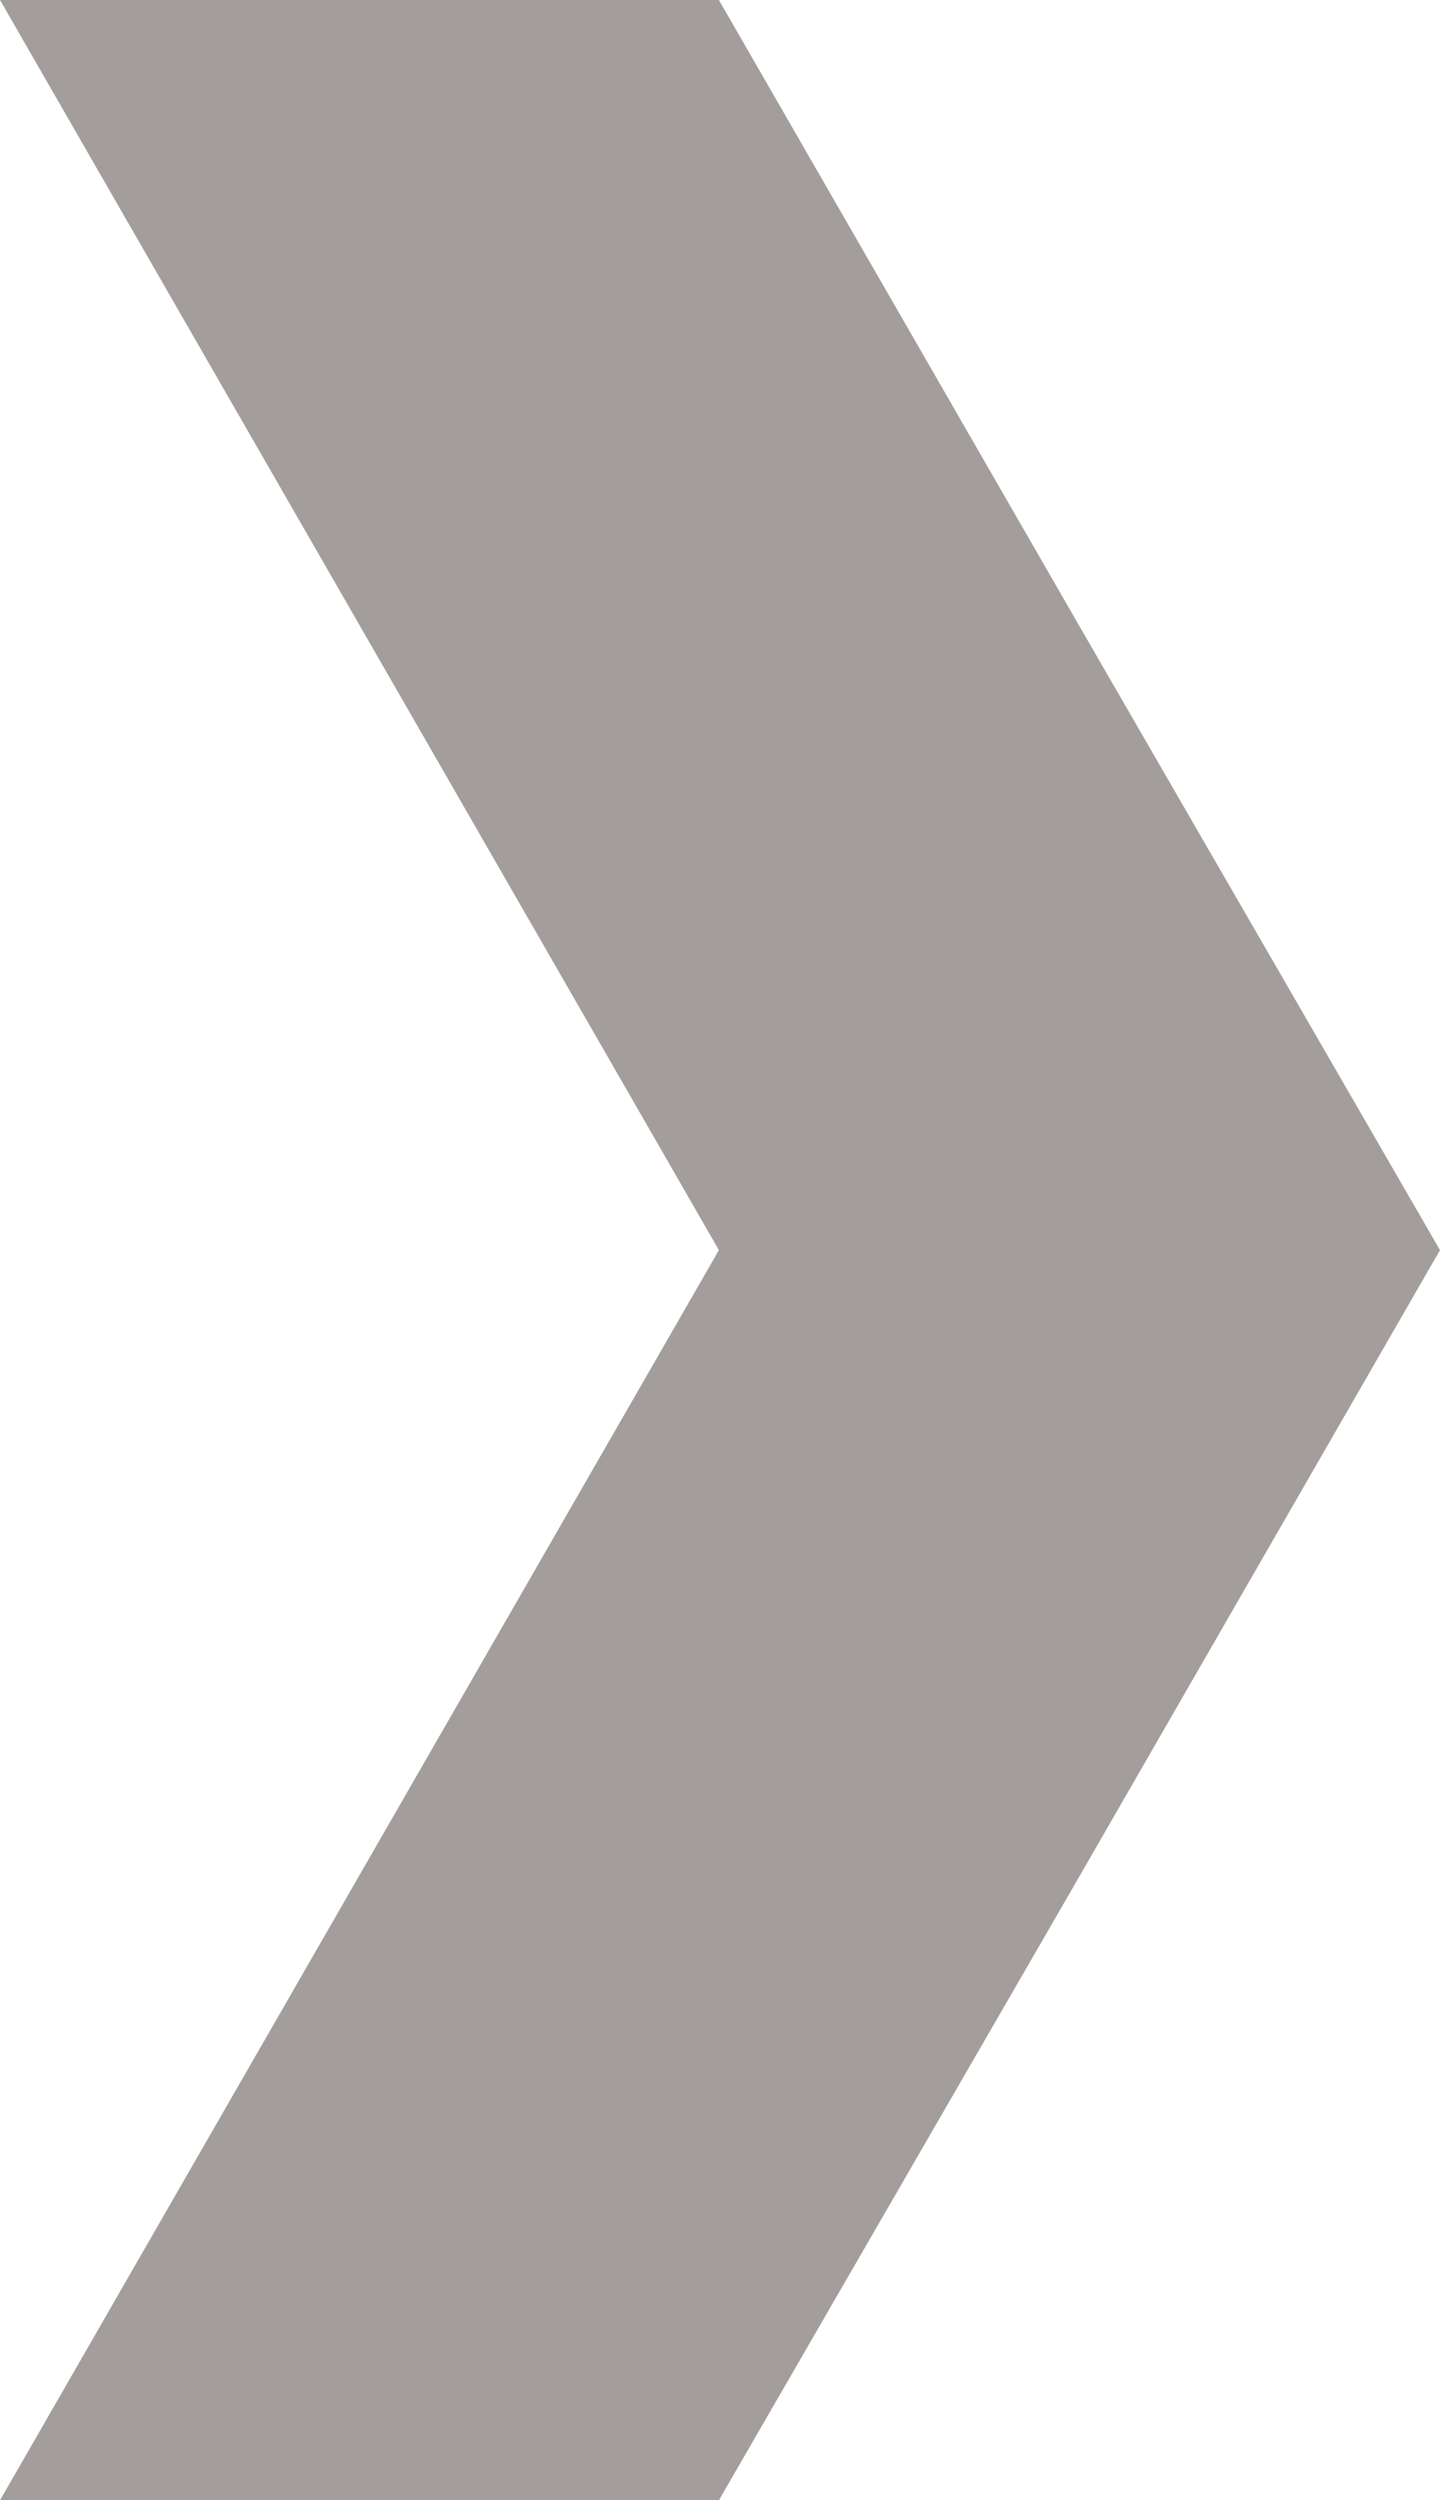<svg version="1.1" id="arrow_red" xmlns="http://www.w3.org/2000/svg" x="0" y="0" viewBox="0 0 65.1 113" xml:space="preserve"><style type="text/css">.st0{fill:#a39e9b}</style><path id="arrox" class="st0" d="M48.8 28.3L32.5 0H0l32.5 56.5L0 113h32.5l16.3-28.2 16.3-28.3-16.3-28.2z"/></svg>